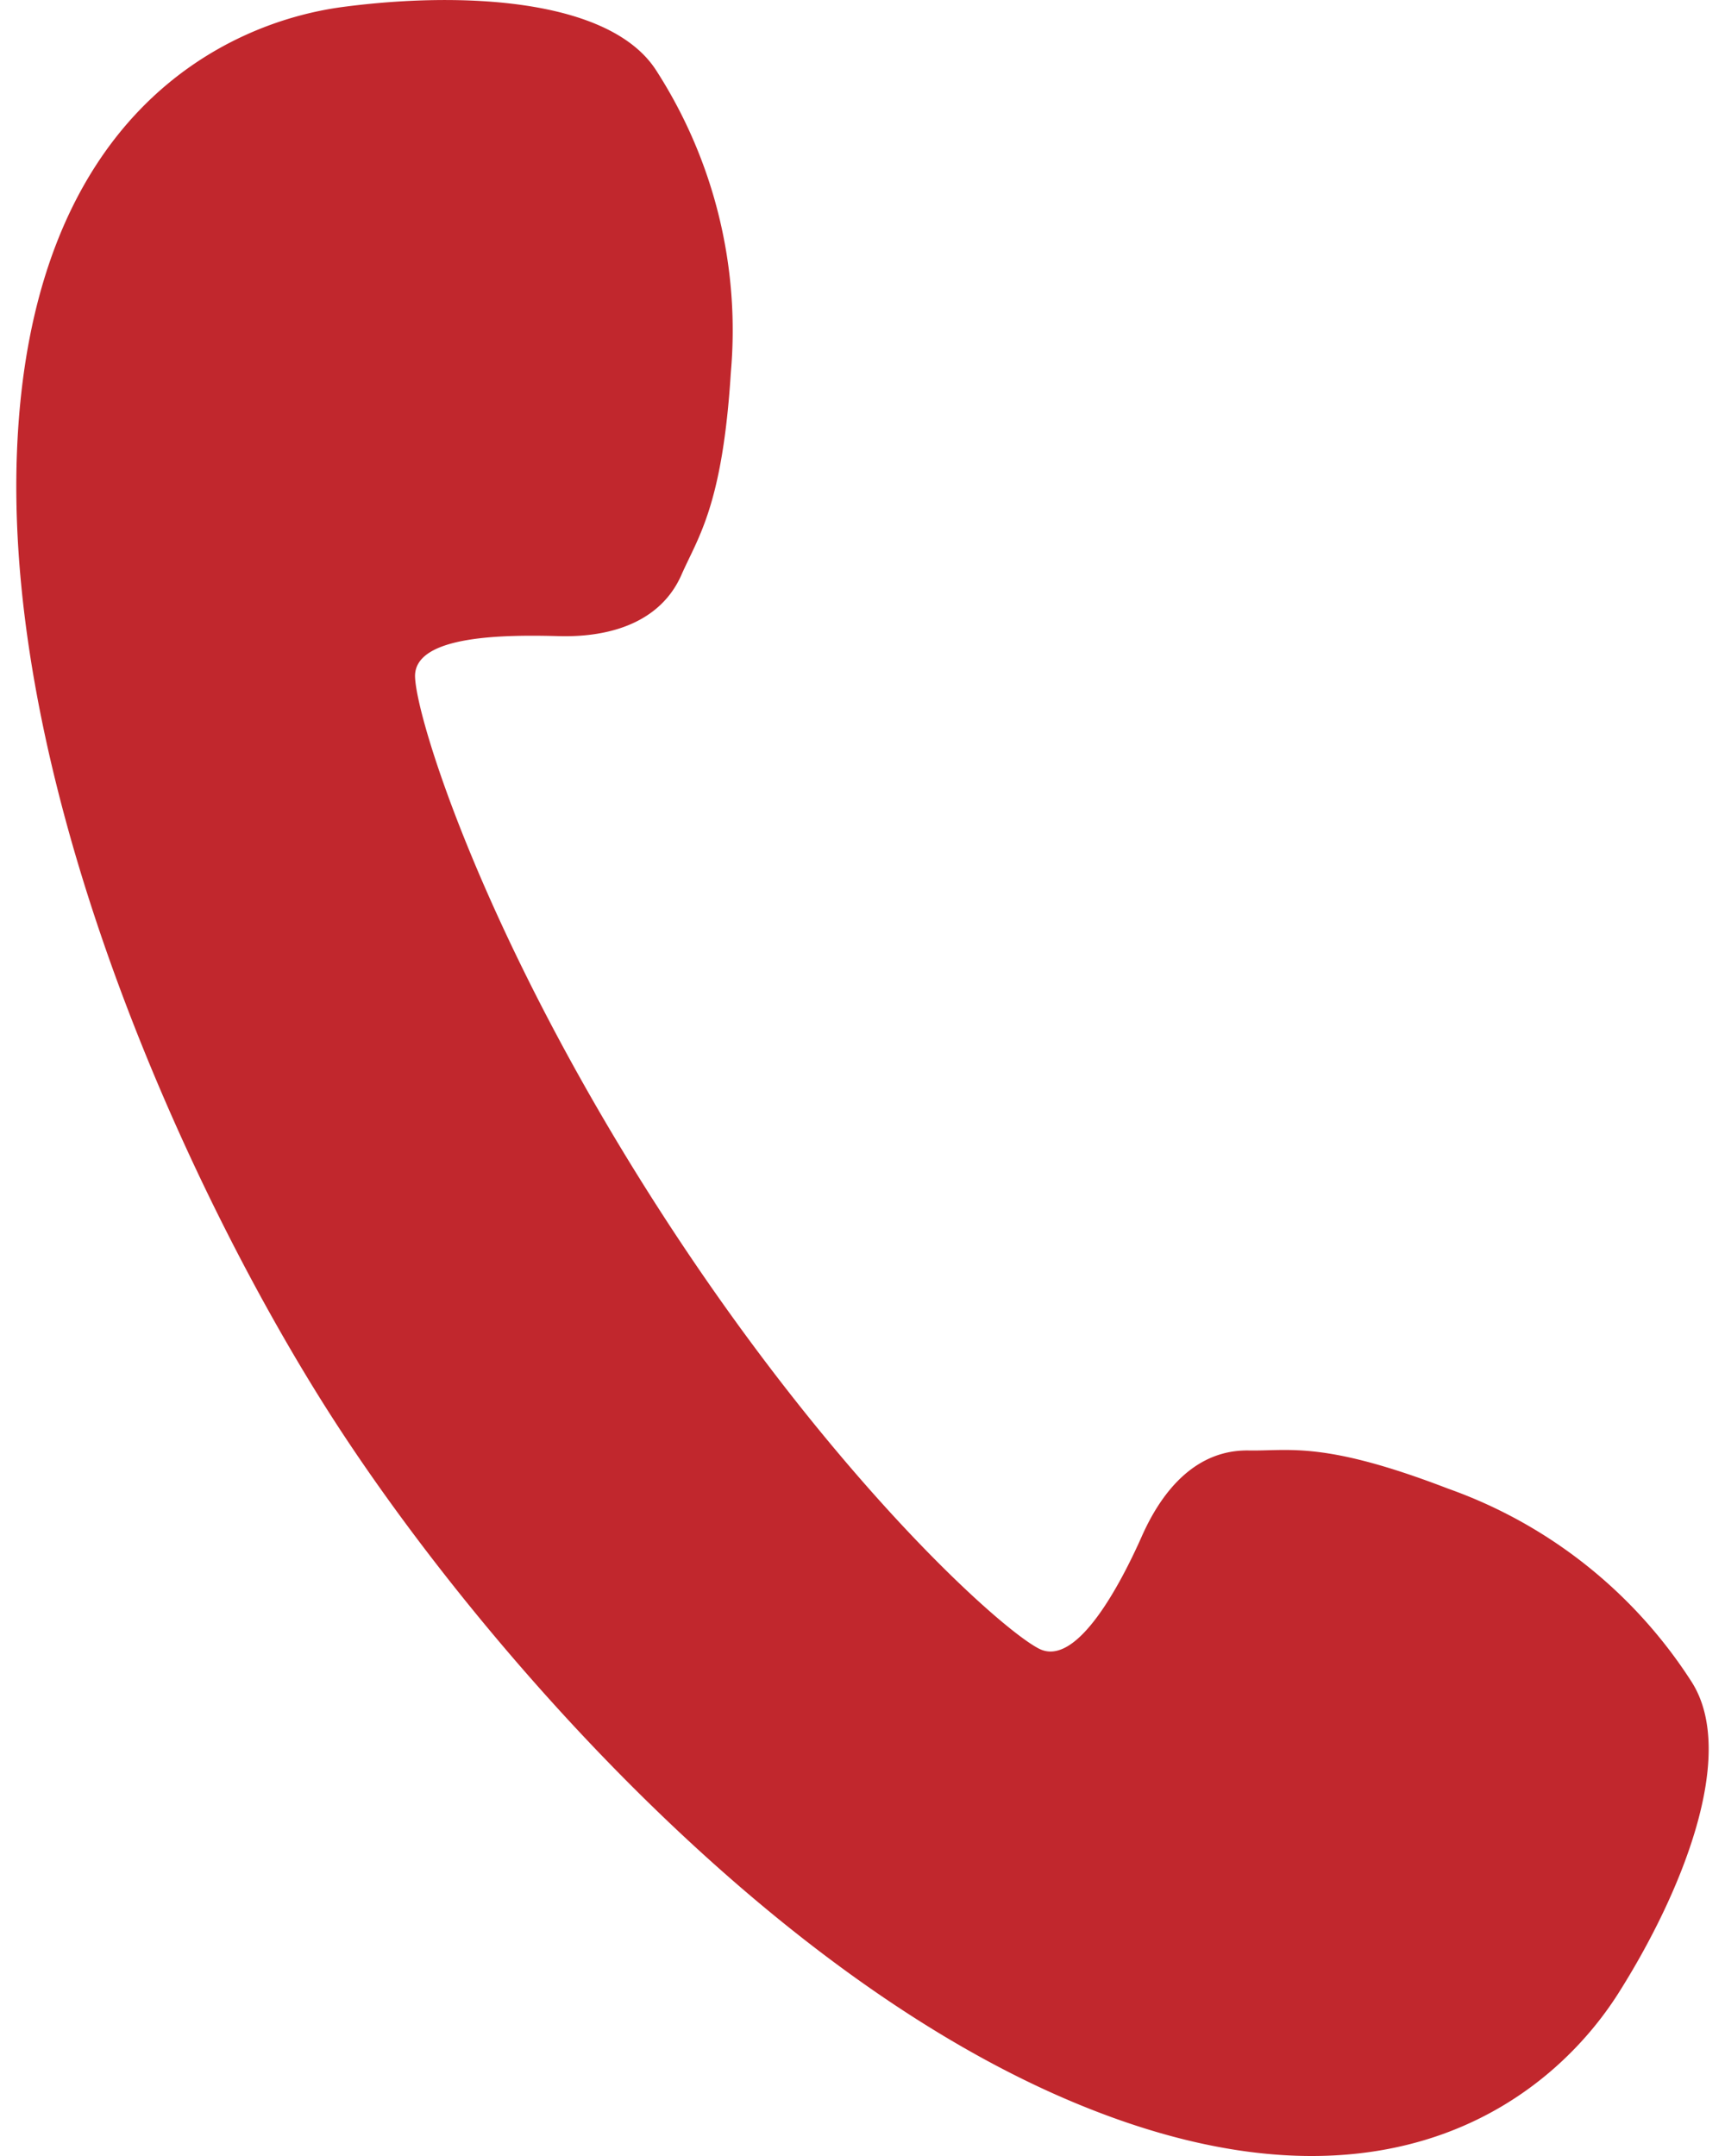 <svg id="レイヤー_1" data-name="レイヤー 1" xmlns="http://www.w3.org/2000/svg" viewBox="0 0 80 100">
  <defs>
    <style>
      .cls-1 {
        fill: #c1272d;
      }
    </style>
  </defs>
  <path class="cls-1" d="M78.45,78.006a22.242,22.242,0,0,0-11.289-8.958c-5.777-2.225-7.36-1.738-9.242-1.772-2.4-.042-3.984,1.77-4.963,3.976s-3.008,6.087-4.75,5.227-9.62-7.9-17.694-20.474S19.318,33.375,19.249,31.4s4.281-1.958,6.684-1.895,4.717-.66,5.676-2.855c.756-1.723,1.9-3.2,2.285-9.375a22.248,22.248,0,0,0-3.456-14C28.281-.1,21.36-.4,15.9.323S1.329,5.348.781,21.12s8.134,34.518,14.609,44.6S35.3,91.479,49.873,97.545s22.247-.45,25.192-5.108S80.6,81.364,78.45,78.006Z"/>
</svg>
